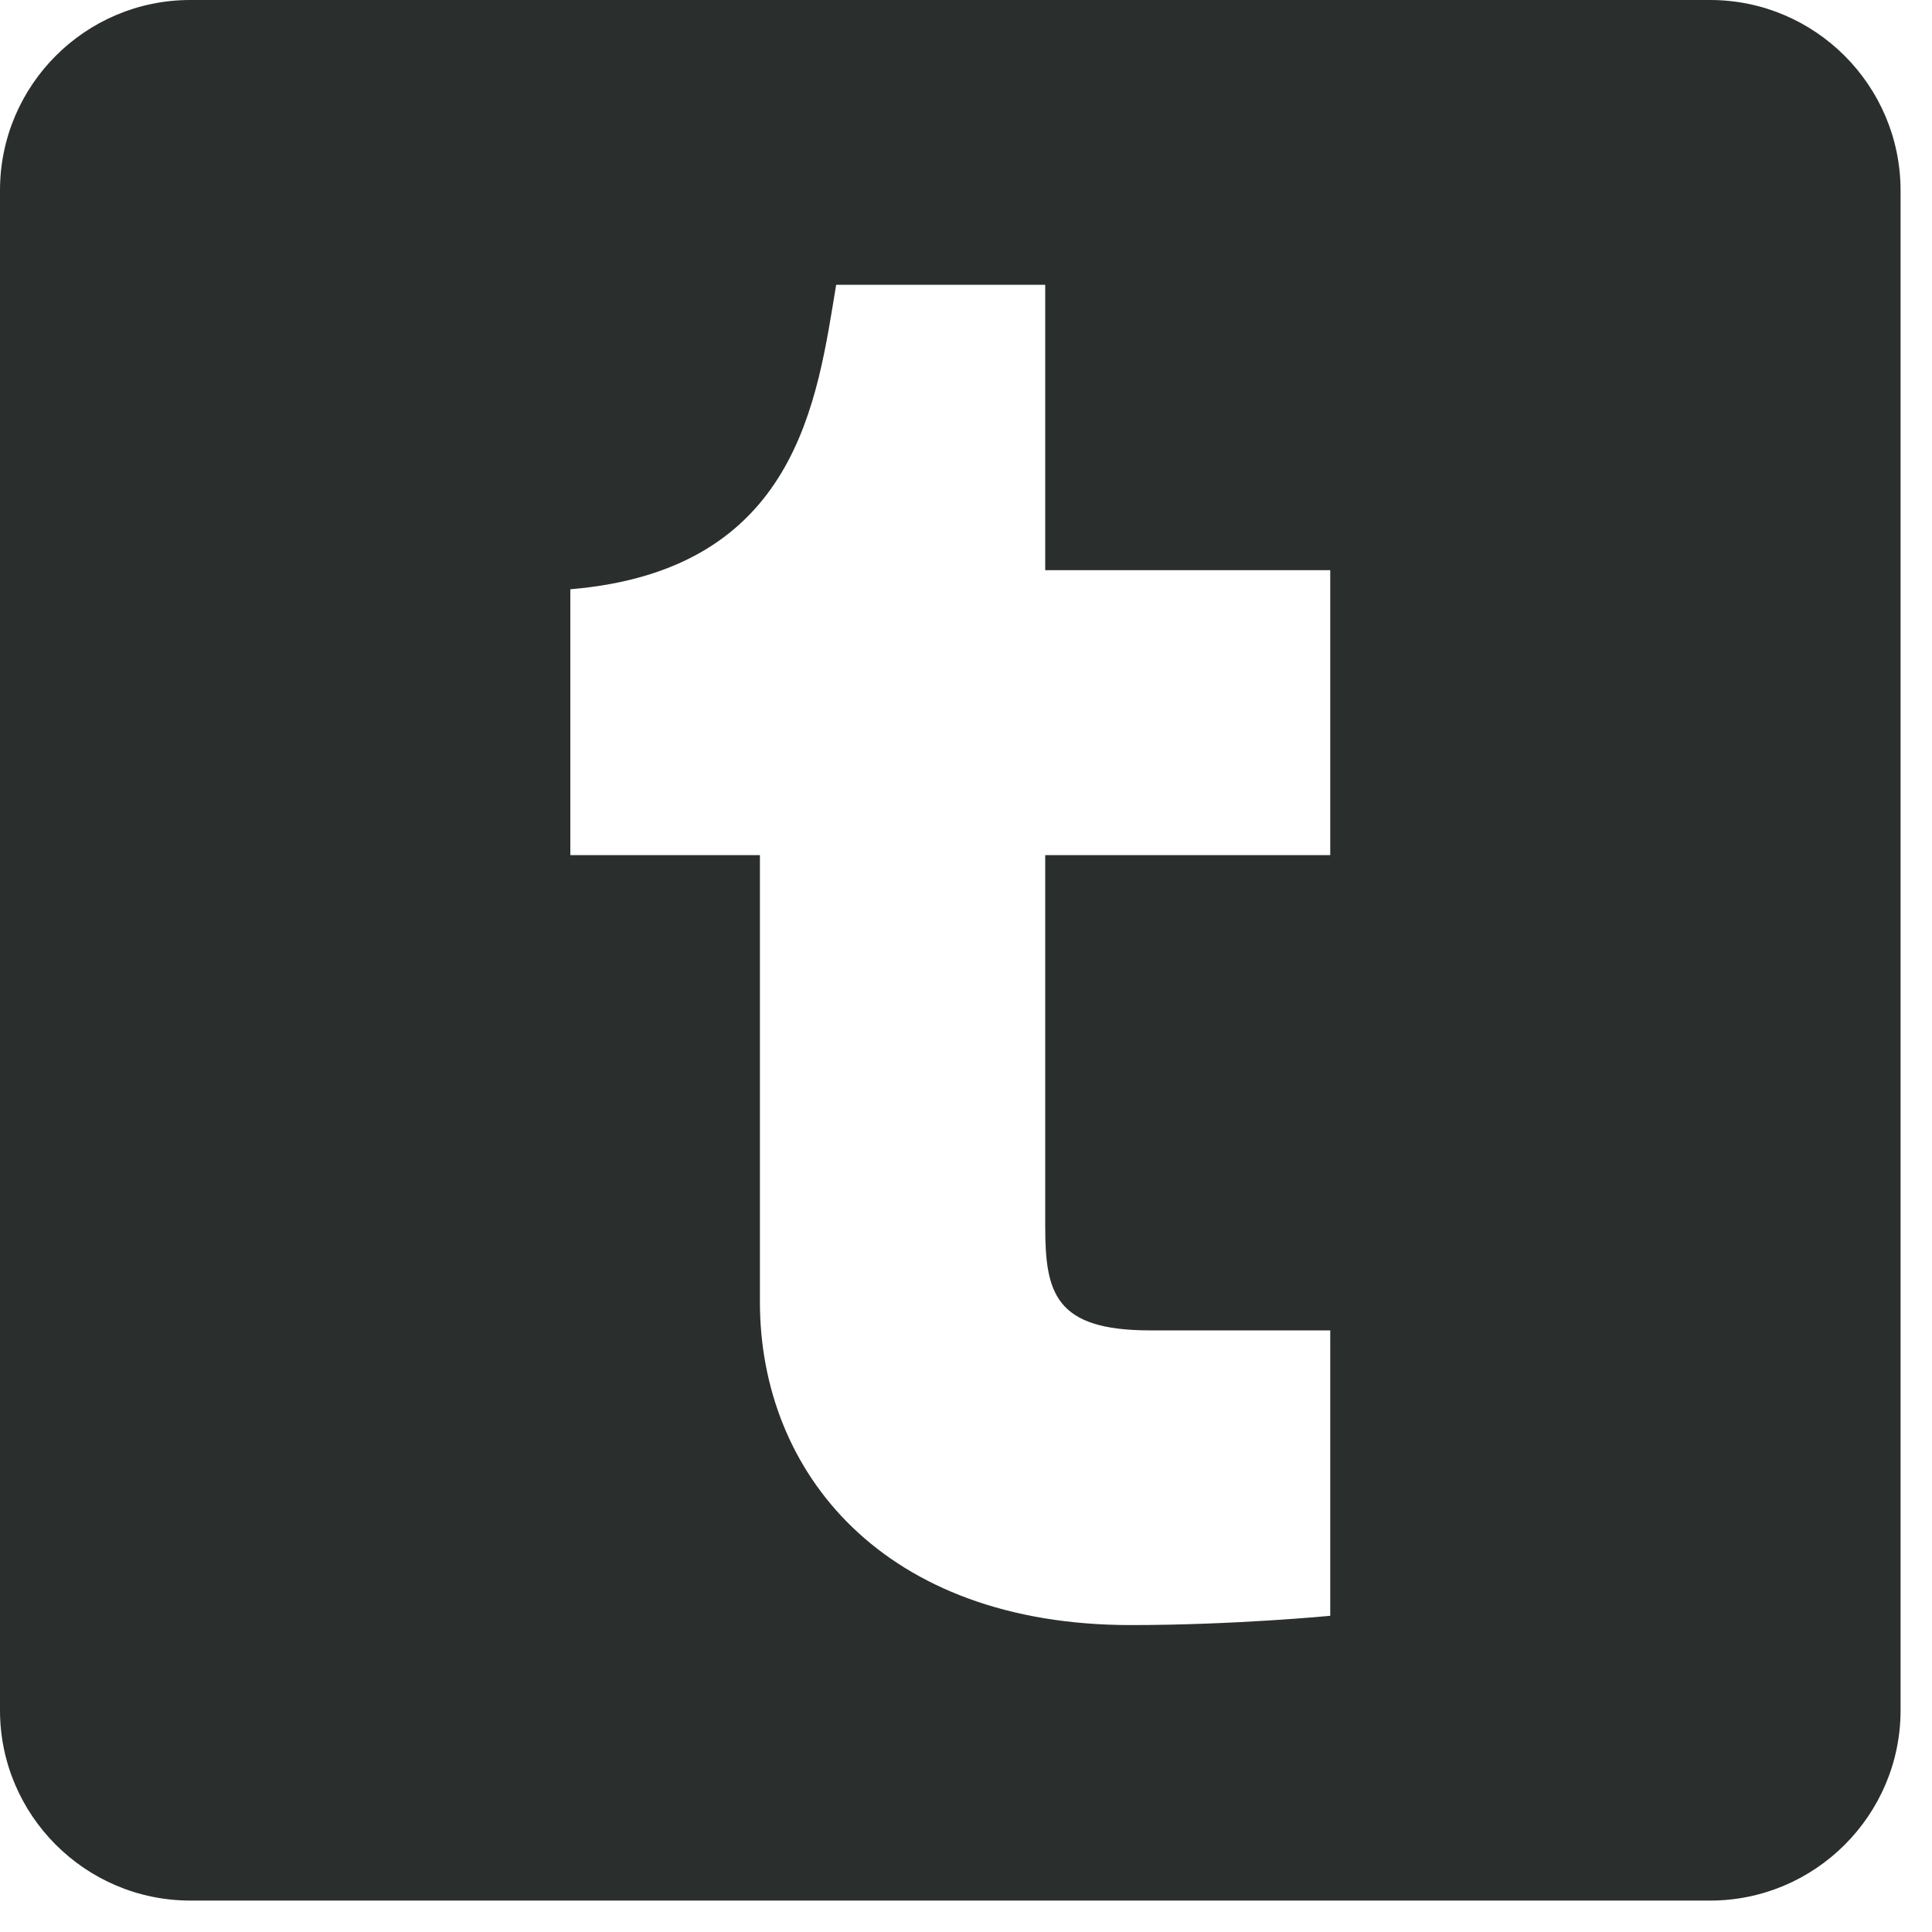 <?xml version="1.0" encoding="utf-8"?>
<!-- Generator: Adobe Illustrator 16.0.0, SVG Export Plug-In . SVG Version: 6.00 Build 0)  -->
<!DOCTYPE svg PUBLIC "-//W3C//DTD SVG 1.1//EN" "http://www.w3.org/Graphics/SVG/1.1/DTD/svg11.dtd">
<svg version="1.1" id="Layer_1" xmlns="http://www.w3.org/2000/svg" xmlns:xlink="http://www.w3.org/1999/xlink" x="0px" y="0px"
	 width="15px" height="15px" viewBox="0 0 15 15" style="enable-background:new 0 0 15 15;" xml:space="preserve">
<path style="fill:#2A2E2C;" d="M10.328,6.639H8.115v2.879c0,0.516,0.072,0.811,0.812,0.811h1.401v2.216c0,0-0.739,0.072-1.549,0.072
	c-1.918,0-2.879-1.183-2.879-2.508v-3.47H4.428V4.575c1.768-0.148,1.916-1.477,2.064-2.364h1.623v2.216h2.213V6.639z M13.277,0
	h-11.8C0.662,0,0,0.663,0,1.478v11.801c0,0.813,0.662,1.477,1.478,1.477h11.8c0.814,0,1.478-0.663,1.478-1.477V1.478
	C14.755,0.663,14.092,0,13.277,0"/>
</svg>
